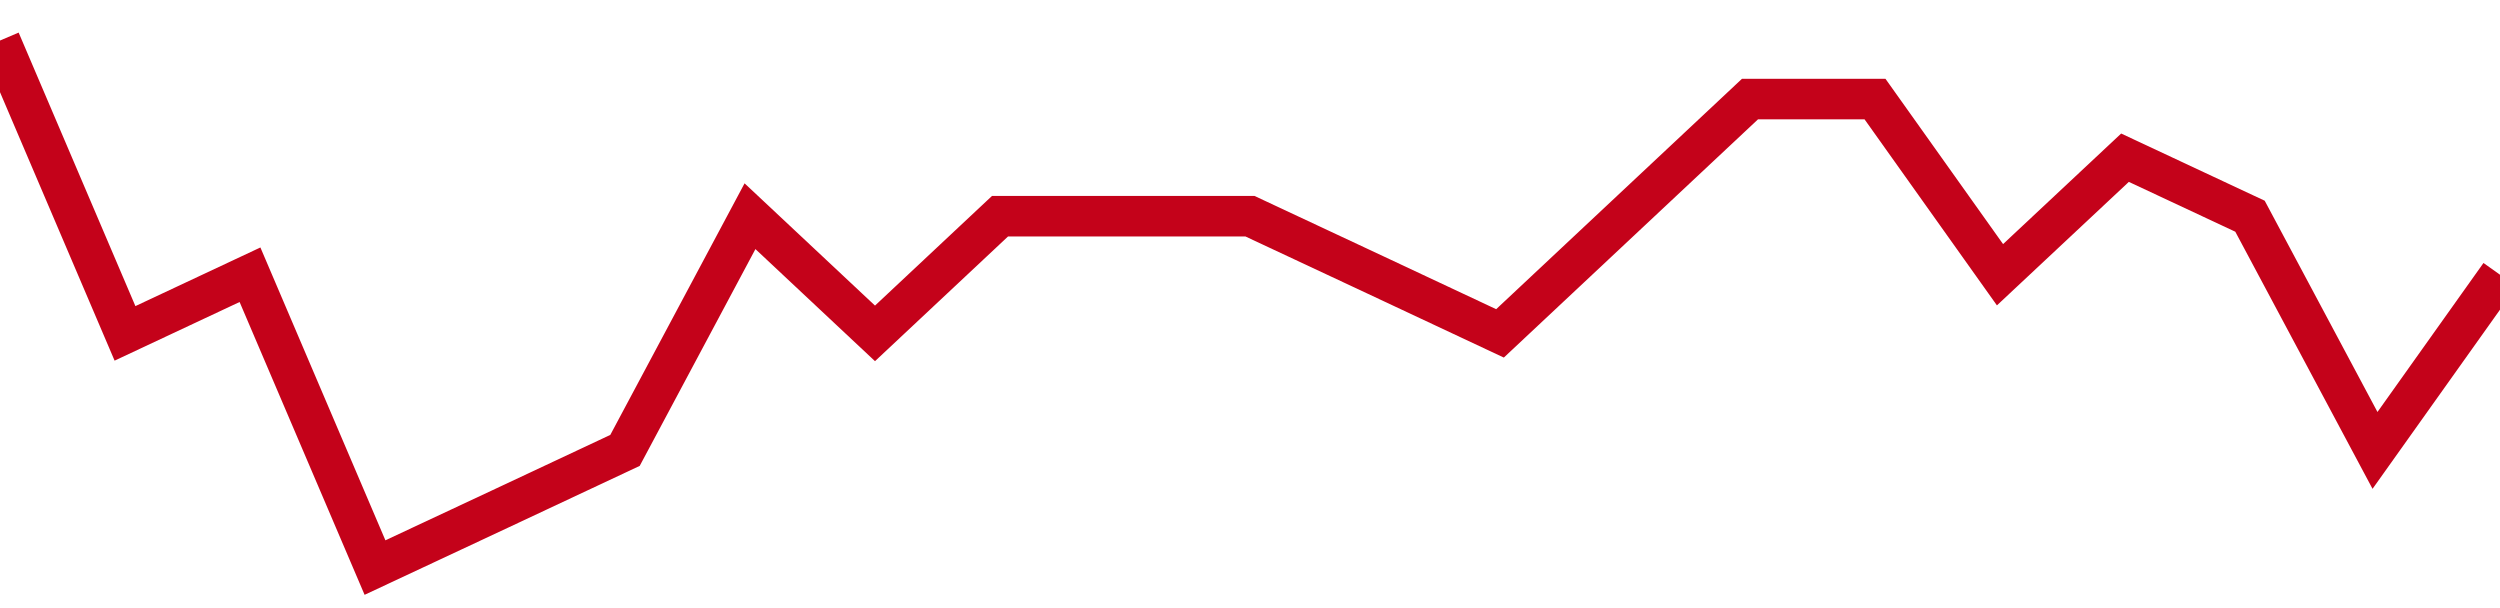 <!-- Generated with https://github.com/jxxe/sparkline/ --><svg viewBox="0 0 185 45" class="sparkline" xmlns="http://www.w3.org/2000/svg"><path class="sparkline--fill" d="M 0 3 L 0 3 L 9.25 24.67 L 18.5 20.33 L 27.75 42 L 37 37.67 L 46.25 33.33 L 55.5 16 L 64.75 24.67 L 74 16 L 83.25 16 L 92.5 16 L 101.75 20.33 L 111 24.67 L 120.25 16 L 129.5 7.33 L 138.75 7.33 L 148 20.33 L 157.25 11.67 L 166.5 16 L 175.75 33.33 L 185 20.33 V 45 L 0 45 Z" stroke="none" fill="none" ></path><path class="sparkline--line" d="M 0 3 L 0 3 L 9.25 24.67 L 18.5 20.33 L 27.75 42 L 37 37.67 L 46.25 33.33 L 55.5 16 L 64.75 24.67 L 74 16 L 83.25 16 L 92.5 16 L 101.75 20.33 L 111 24.67 L 120.25 16 L 129.5 7.33 L 138.75 7.33 L 148 20.33 L 157.25 11.67 L 166.5 16 L 175.75 33.33 L 185 20.33" fill="none" stroke-width="3" stroke="#C4021A" ></path></svg>